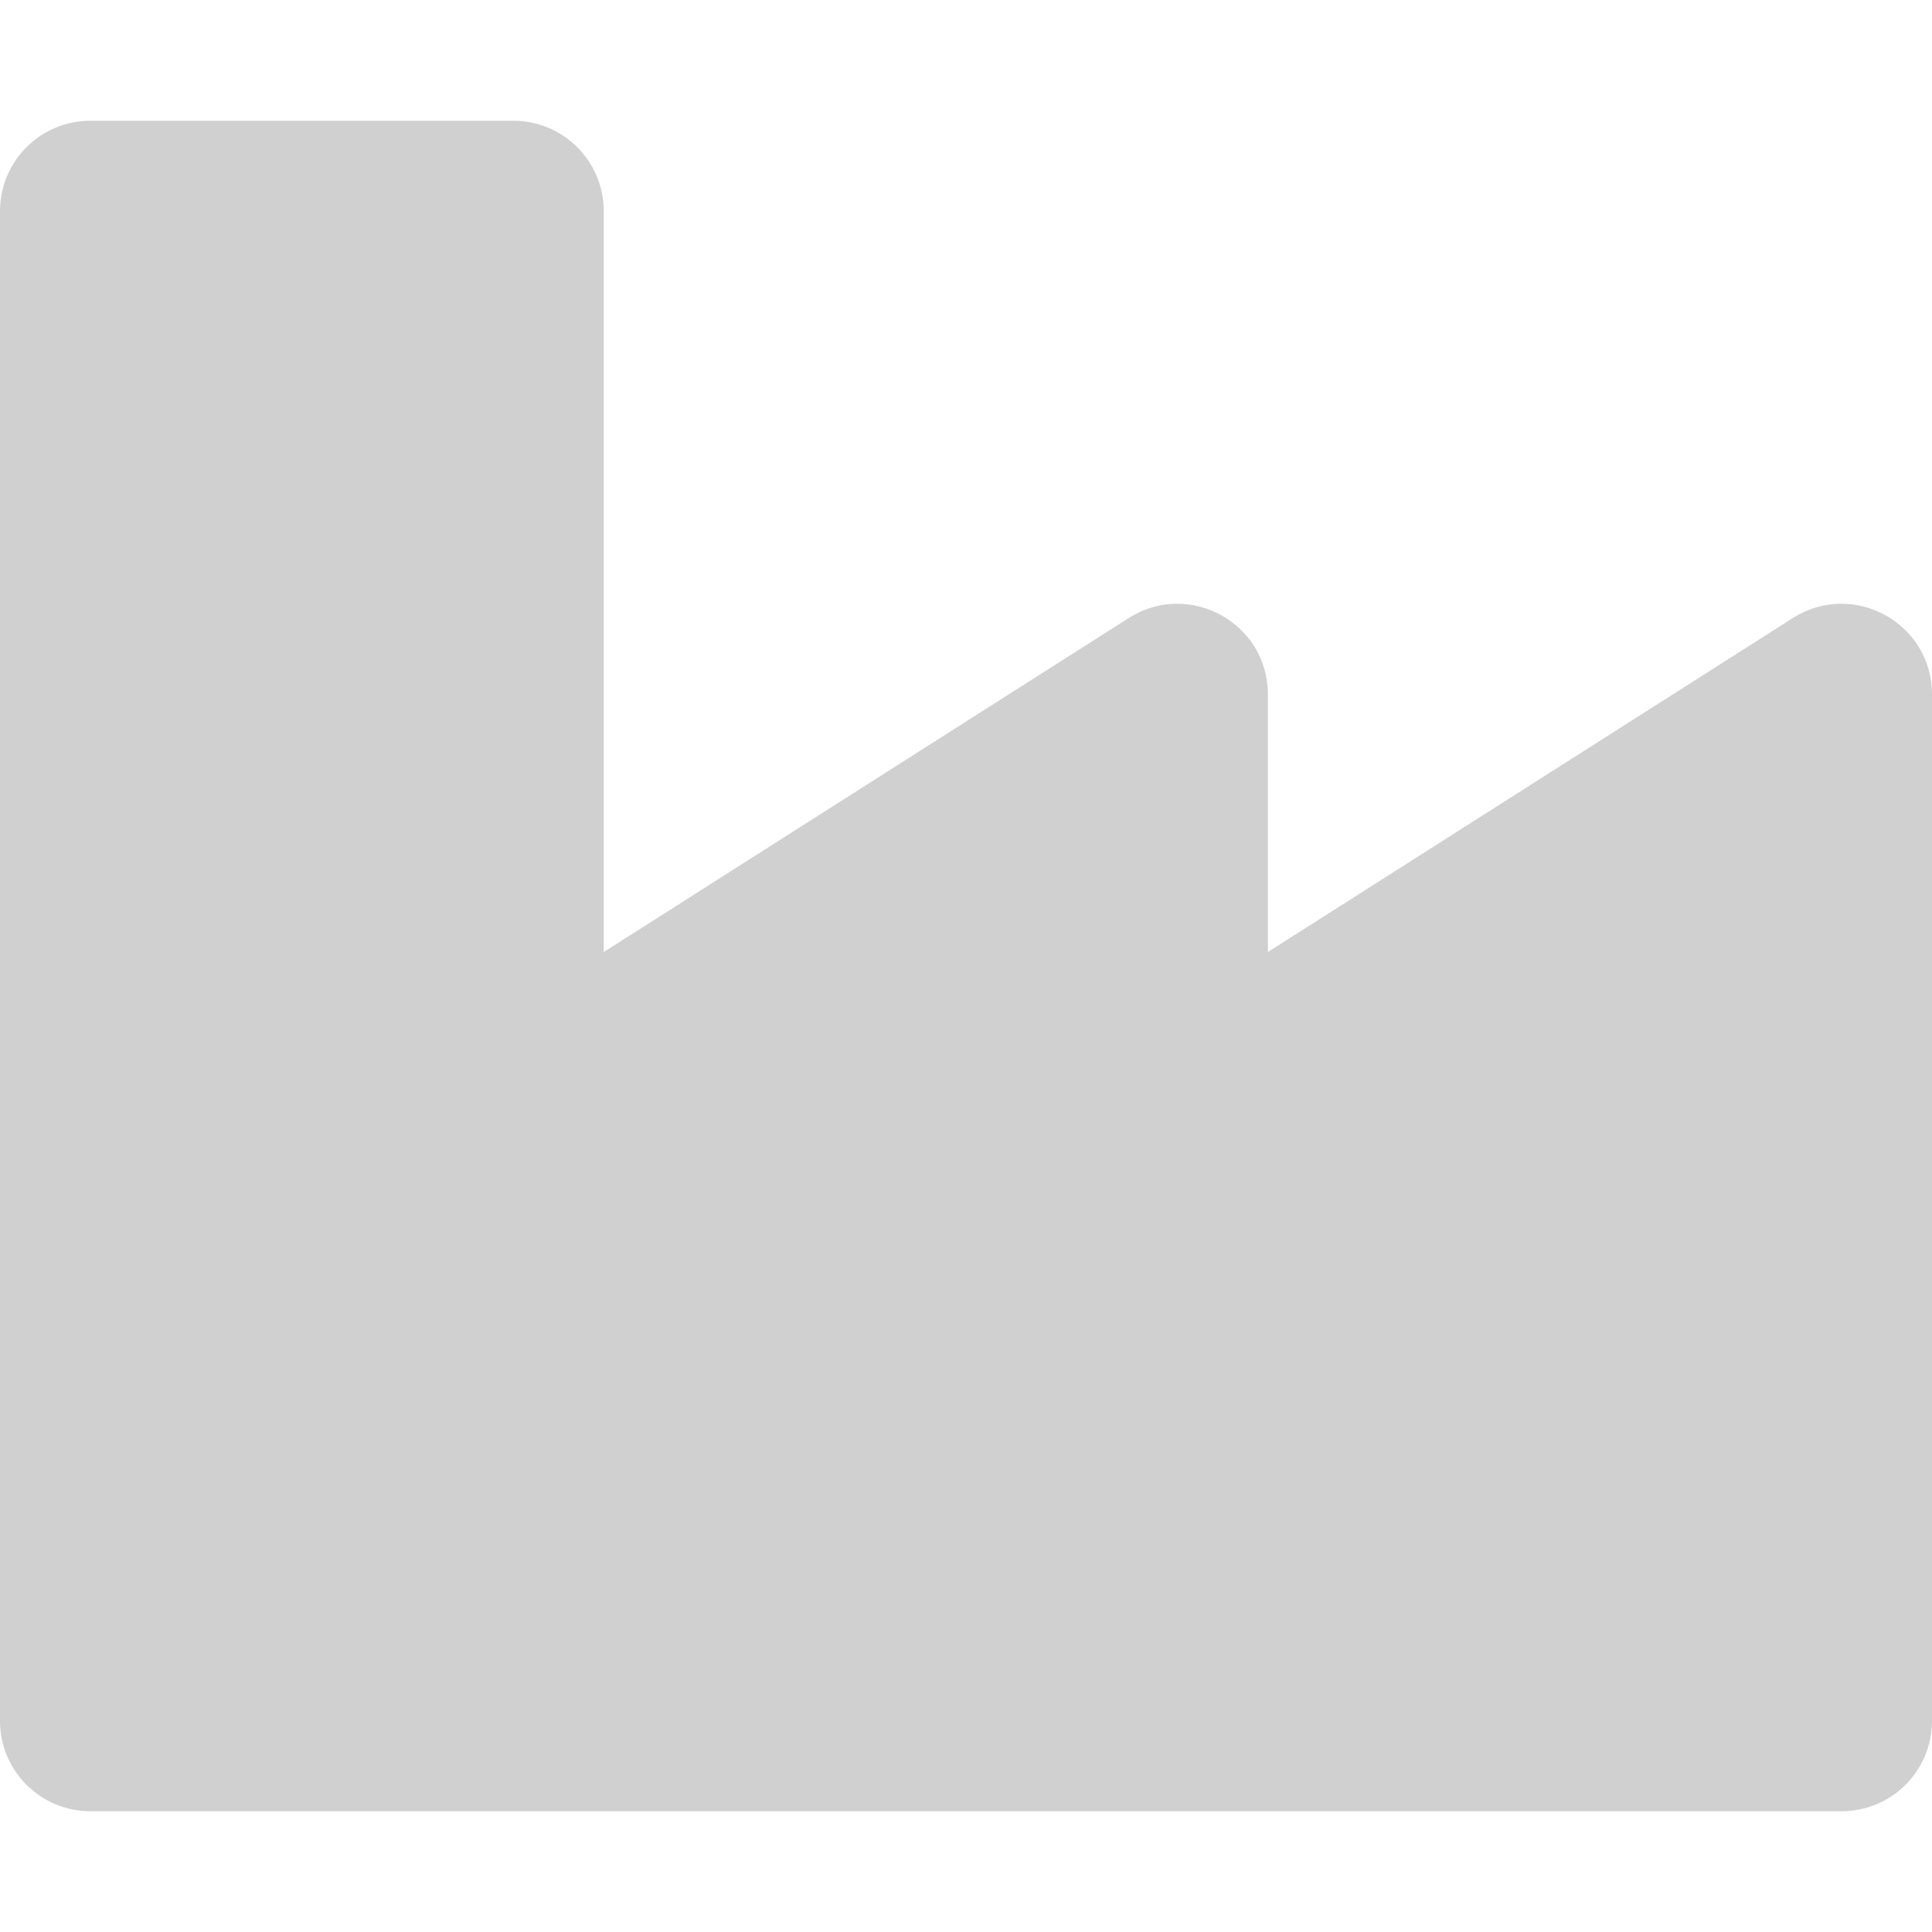 <?xml version="1.0" encoding="utf-8"?>
<!-- Generator: Adobe Illustrator 23.1.0, SVG Export Plug-In . SVG Version: 6.00 Build 0)  -->
<svg version="1.1" id="Ebene_1" focusable="false" xmlns="http://www.w3.org/2000/svg" xmlns:xlink="http://www.w3.org/1999/xlink"
	 x="0px" y="0px" viewBox="0 0 512 512" style="enable-background:new 0 0 512 512;" xml:space="preserve">
<style type="text/css">
	.st0{fill:#D0D0D0;}
</style>
<path class="st0" d="M475.1,163.8L336,252.3V184c0-18.9-20.9-30.4-36.9-20.2L160,252.3V56c0-13.3-10.7-24-24-24H24
	C10.7,32,0,42.7,0,56v400c0,13.3,10.7,24,24,24h464c13.3,0,24-10.7,24-24V184C512,165.1,491.1,153.6,475.1,163.8z"/>
</svg>
